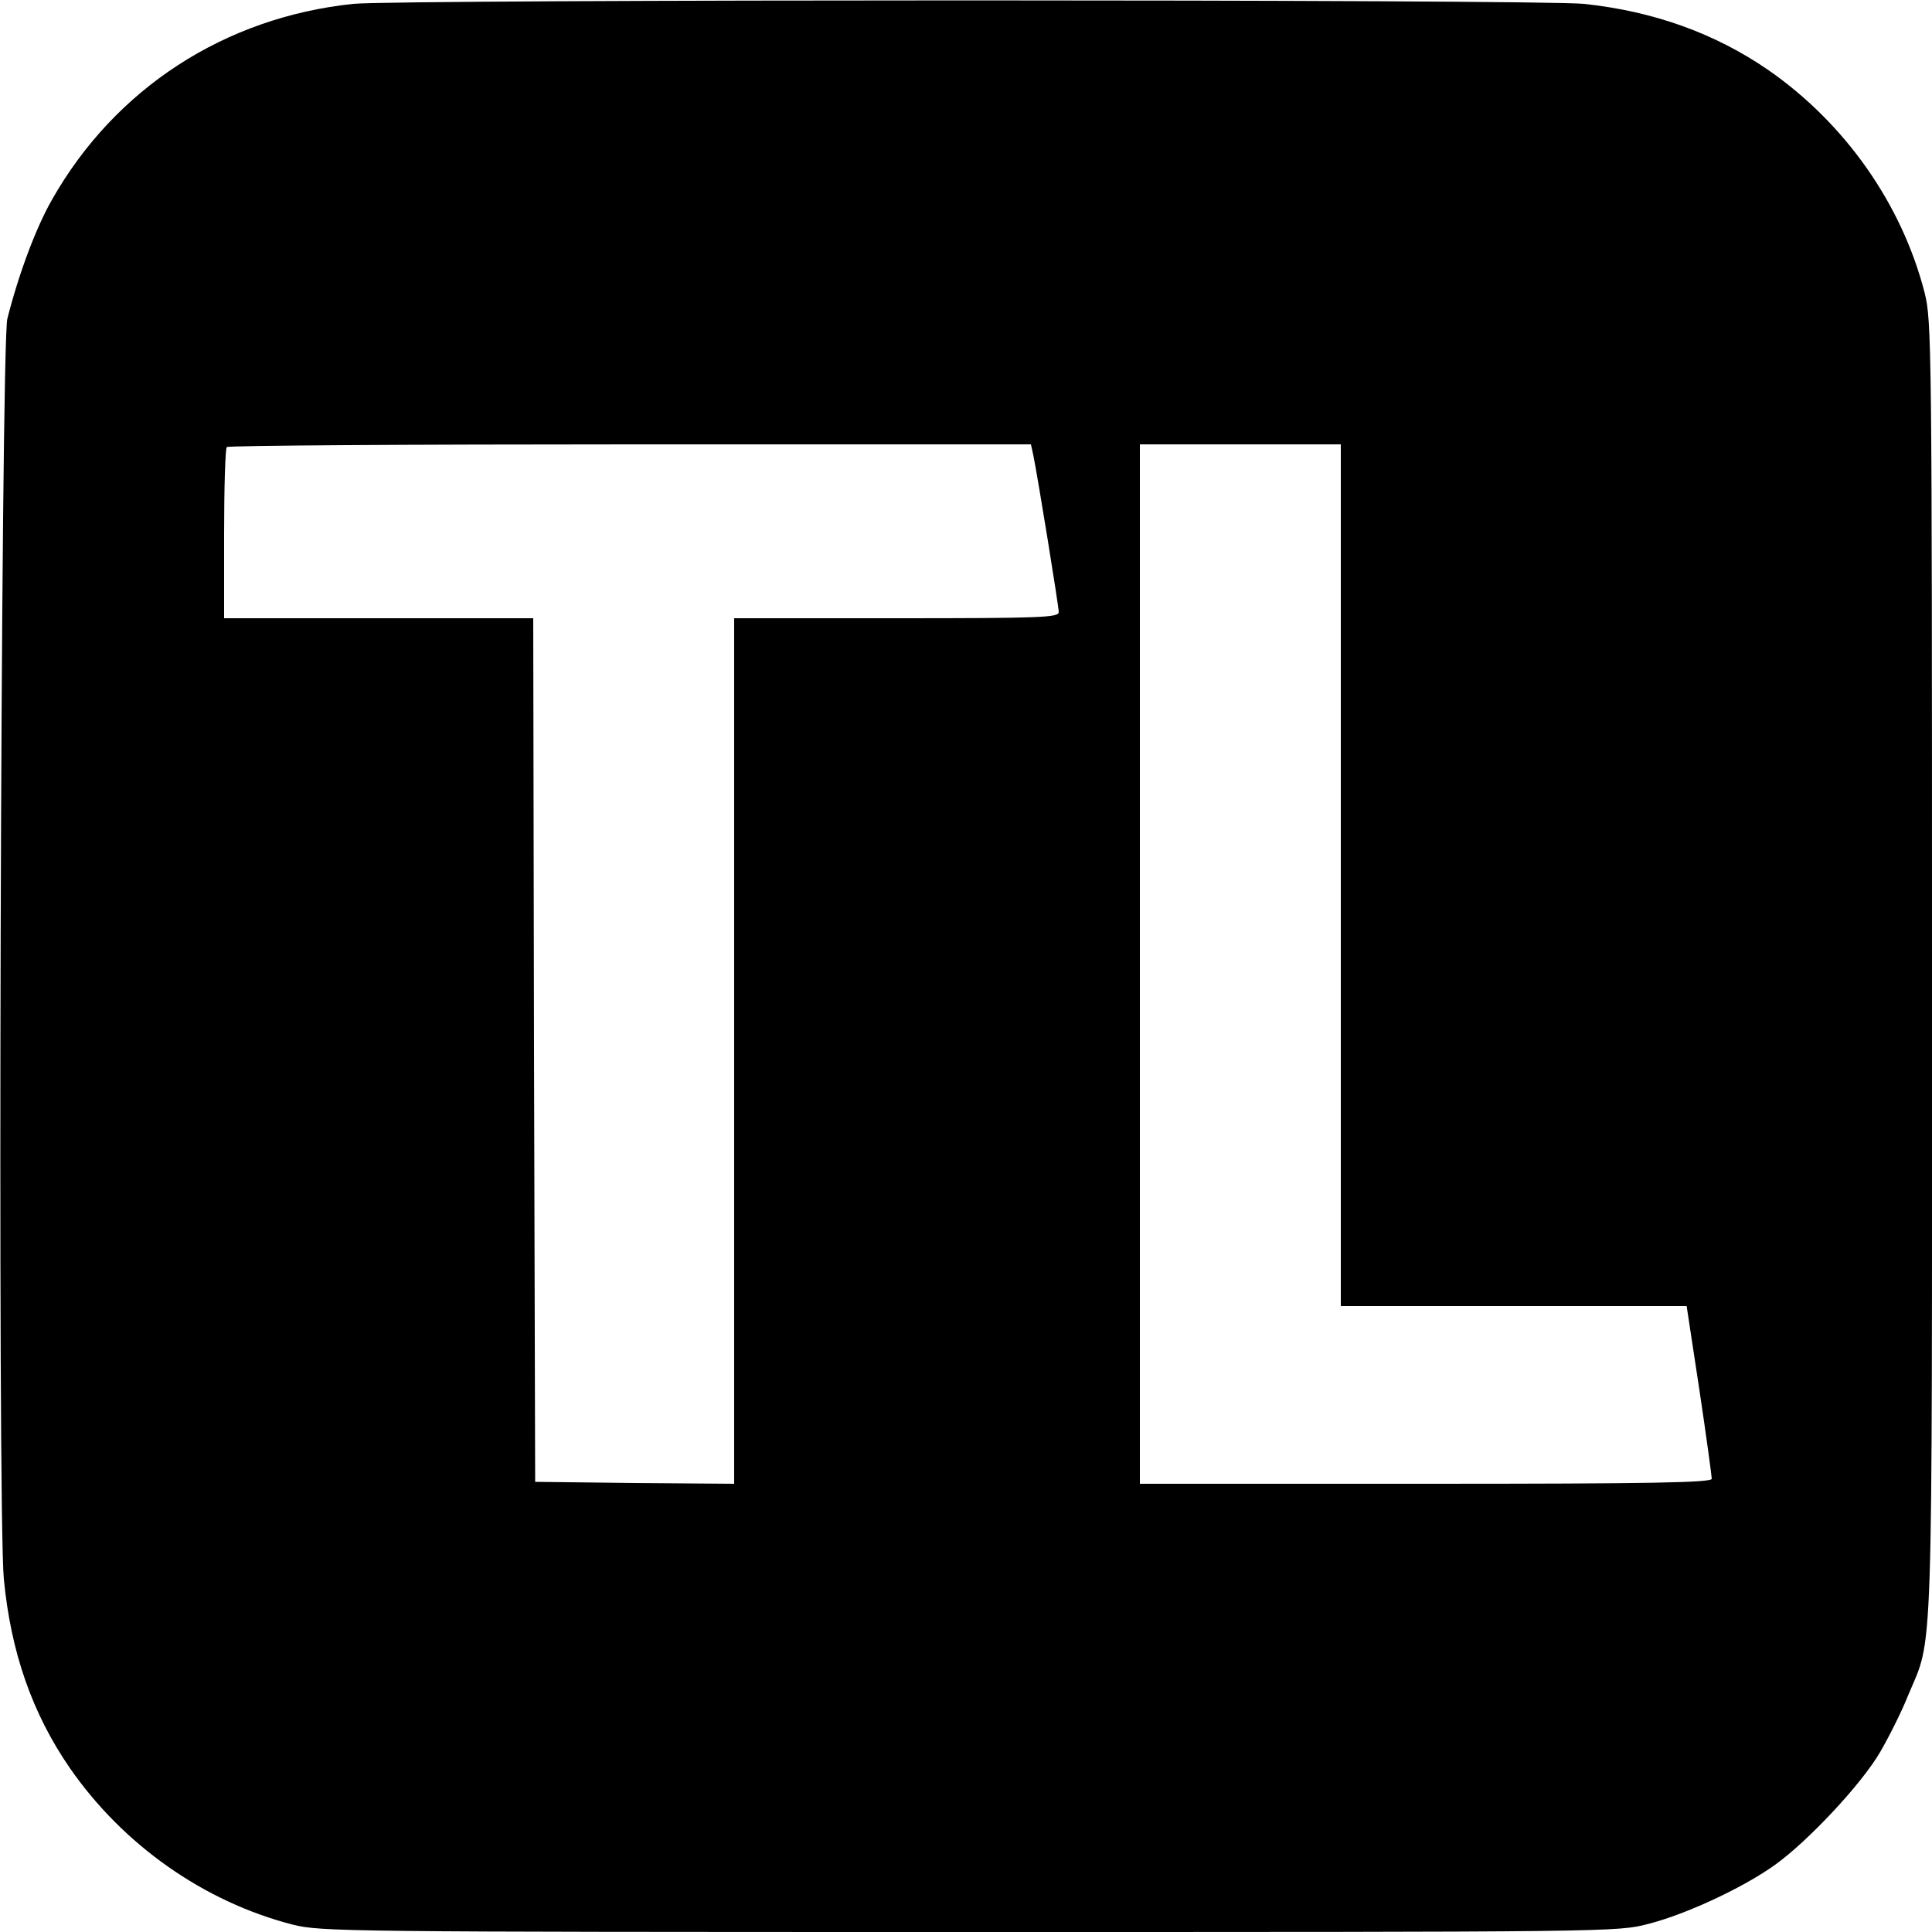 <?xml version="1.0" standalone="no"?>
<!DOCTYPE svg PUBLIC "-//W3C//DTD SVG 20010904//EN"
 "http://www.w3.org/TR/2001/REC-SVG-20010904/DTD/svg10.dtd">
<svg version="1.0" xmlns="http://www.w3.org/2000/svg"
 width="500pt" height="500pt" viewBox="0 0 500 500"
 preserveAspectRatio="xMidYMid meet">
<g transform="translate(0,500) scale(0.1,-0.1)"
fill="#000000" stroke="none">
<path d="M914 4990 c-333 -35 -616 -219 -779 -506 -42 -73 -87 -194 -116 -309
-17 -67 -26 -3093 -9 -3262 18 -188 73 -347 171 -489 138 -199 347 -346 577
-405 73 -18 127 -19 1752 -19 1662 0 1677 0 1756 21 98 25 246 94 328 153 85
61 223 208 272 292 22 38 55 103 72 146 66 158 62 36 62 1879 0 1624 -1 1678
-19 1751 -59 230 -206 439 -405 577 -138 95 -297 152 -477 171 -117 12 -3071
12 -3185 0z m1760 -1167 c12 -59 66 -392 66 -407 0 -14 -42 -16 -420 -16
l-420 0 0 -1120 0 -1120 -257 2 -258 3 -3 1118 -2 1117 -400 0 -400 0 0 218
c0 120 3 222 7 225 3 4 473 7 1044 7 l1037 0 6 -27z m796 -1088 l0 -1115 448
0 447 0 33 -217 c18 -120 32 -224 32 -230 0 -10 -155 -13 -740 -13 l-740 0 0
1345 0 1345 260 0 260 0 0 -1115z"/>
</g>
</svg>
